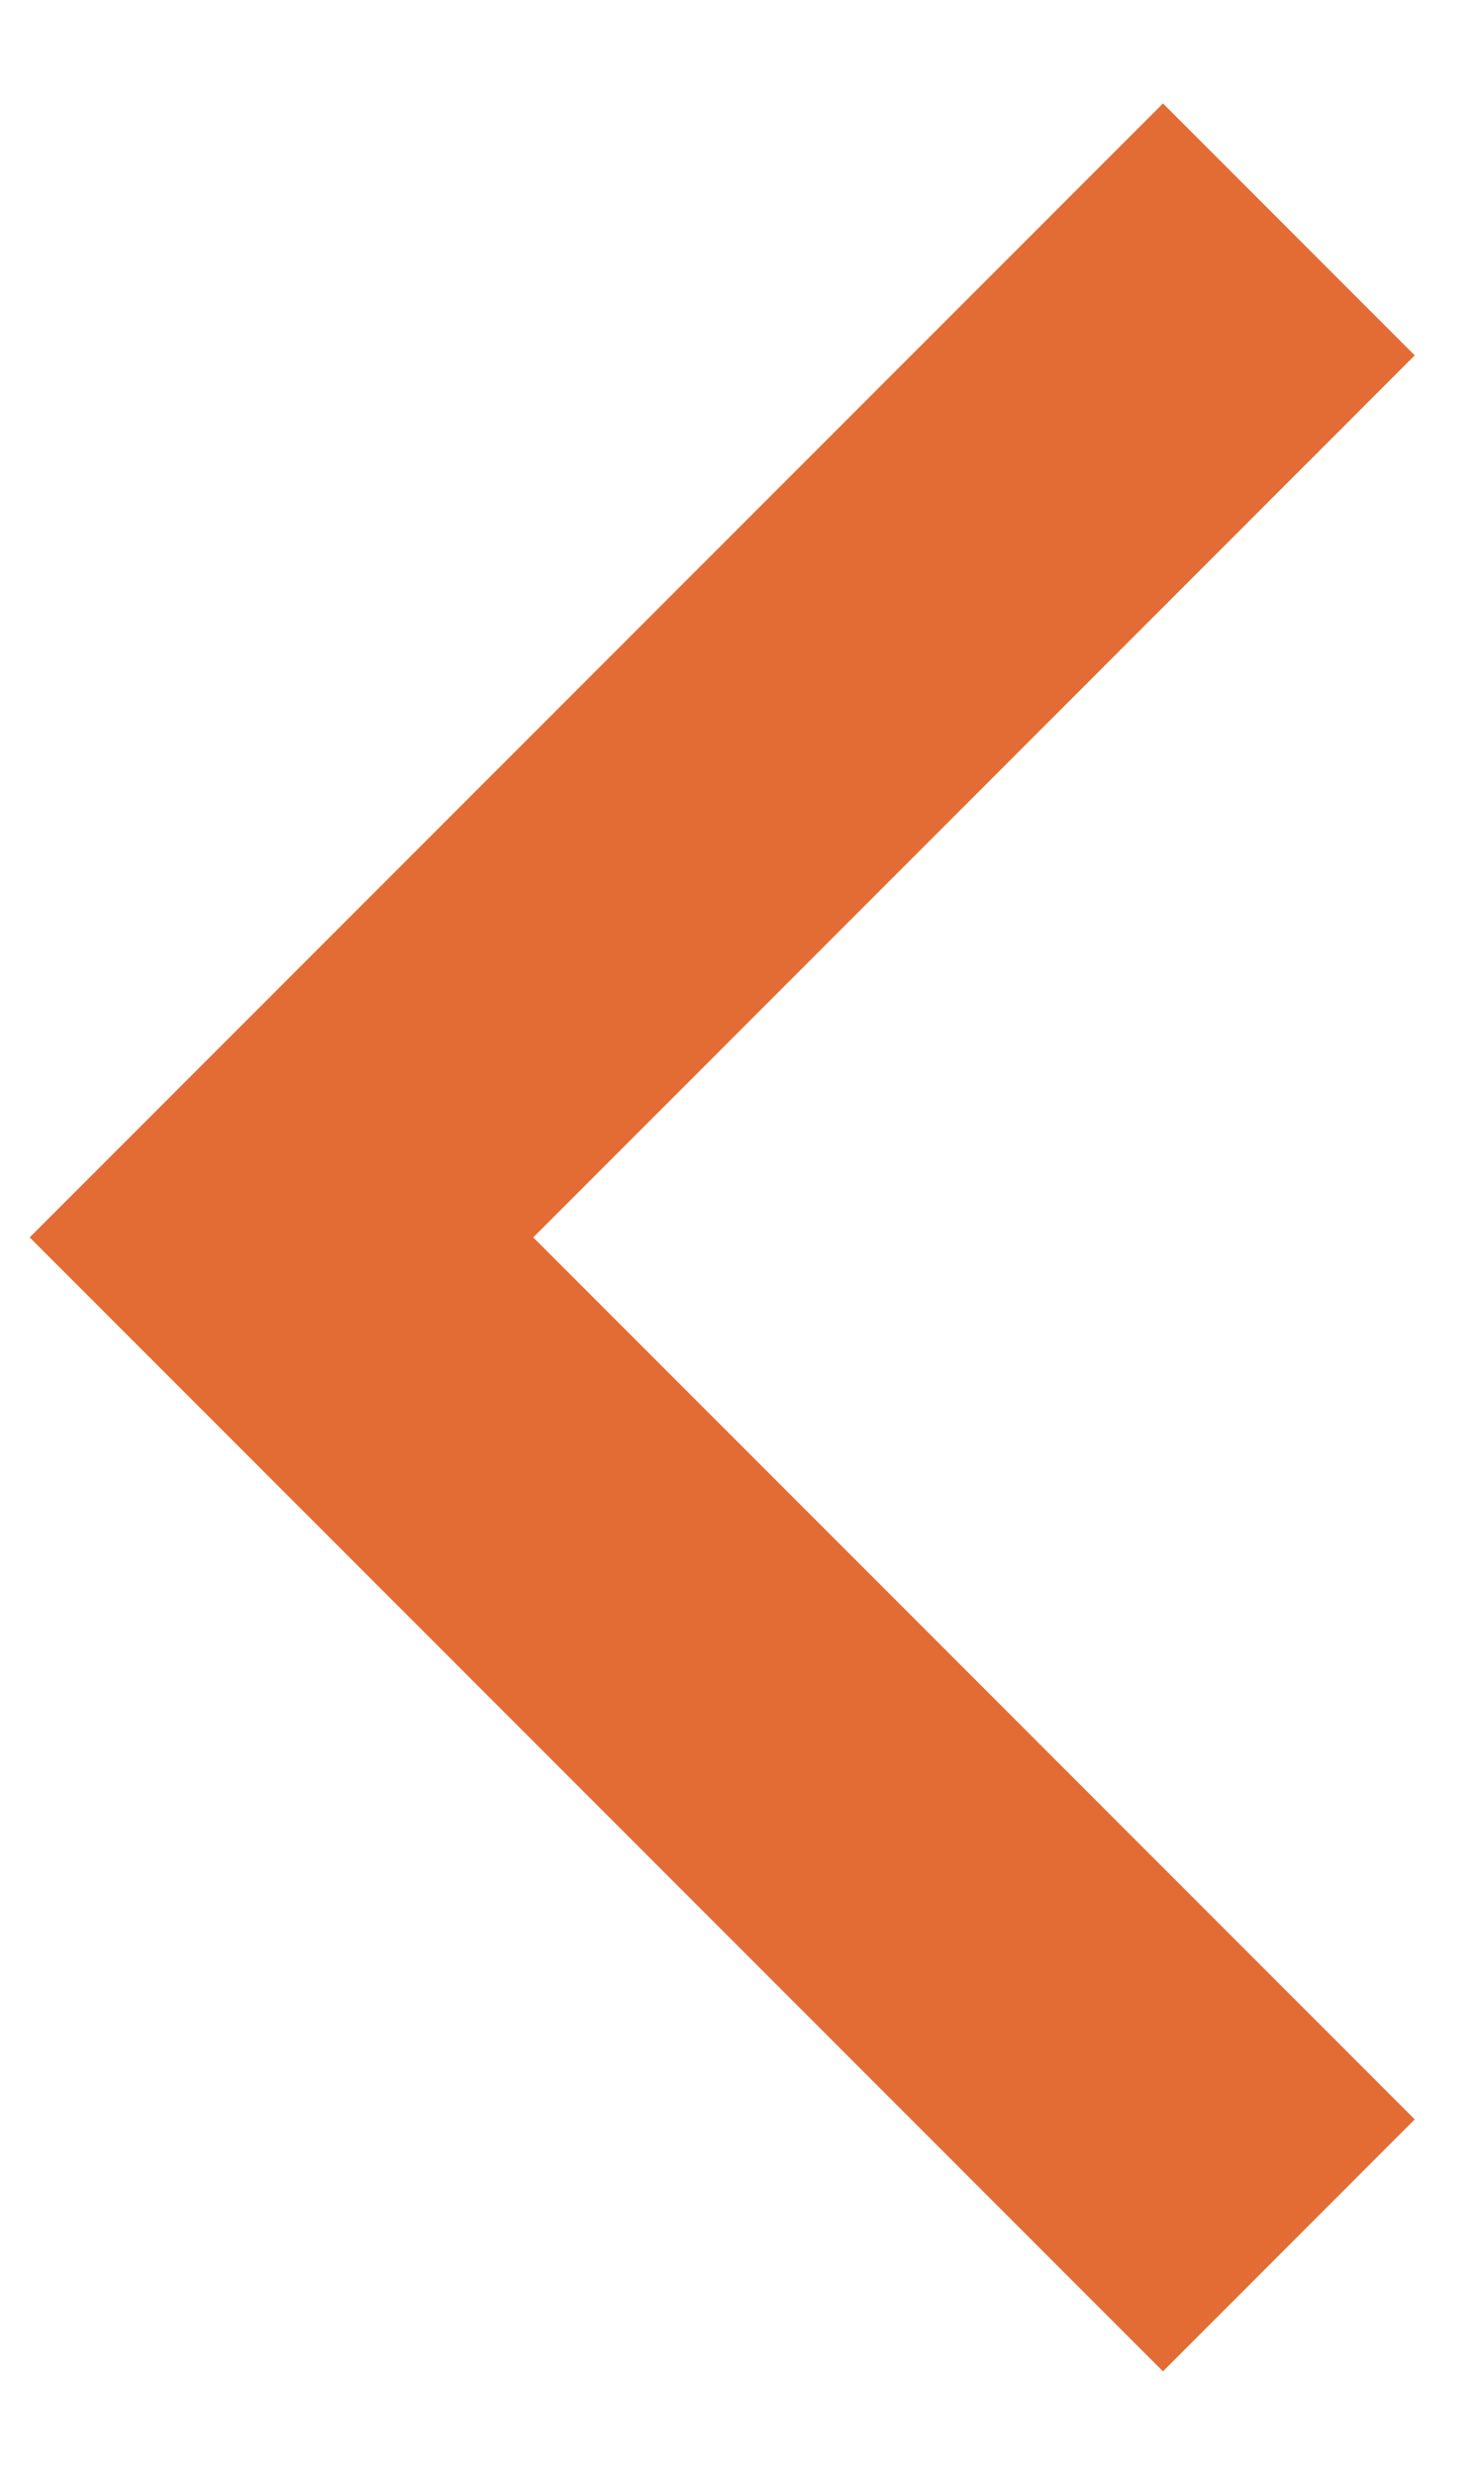 <svg width="12" height="20" viewBox="0 0 12 20" fill="none" xmlns="http://www.w3.org/2000/svg">
<path d="M4.312 10L11.44 17.128L9.404 19.164L0.24 10L9.404 0.836L11.44 2.872L4.312 10Z" fill="#E36C34"/>
</svg>
